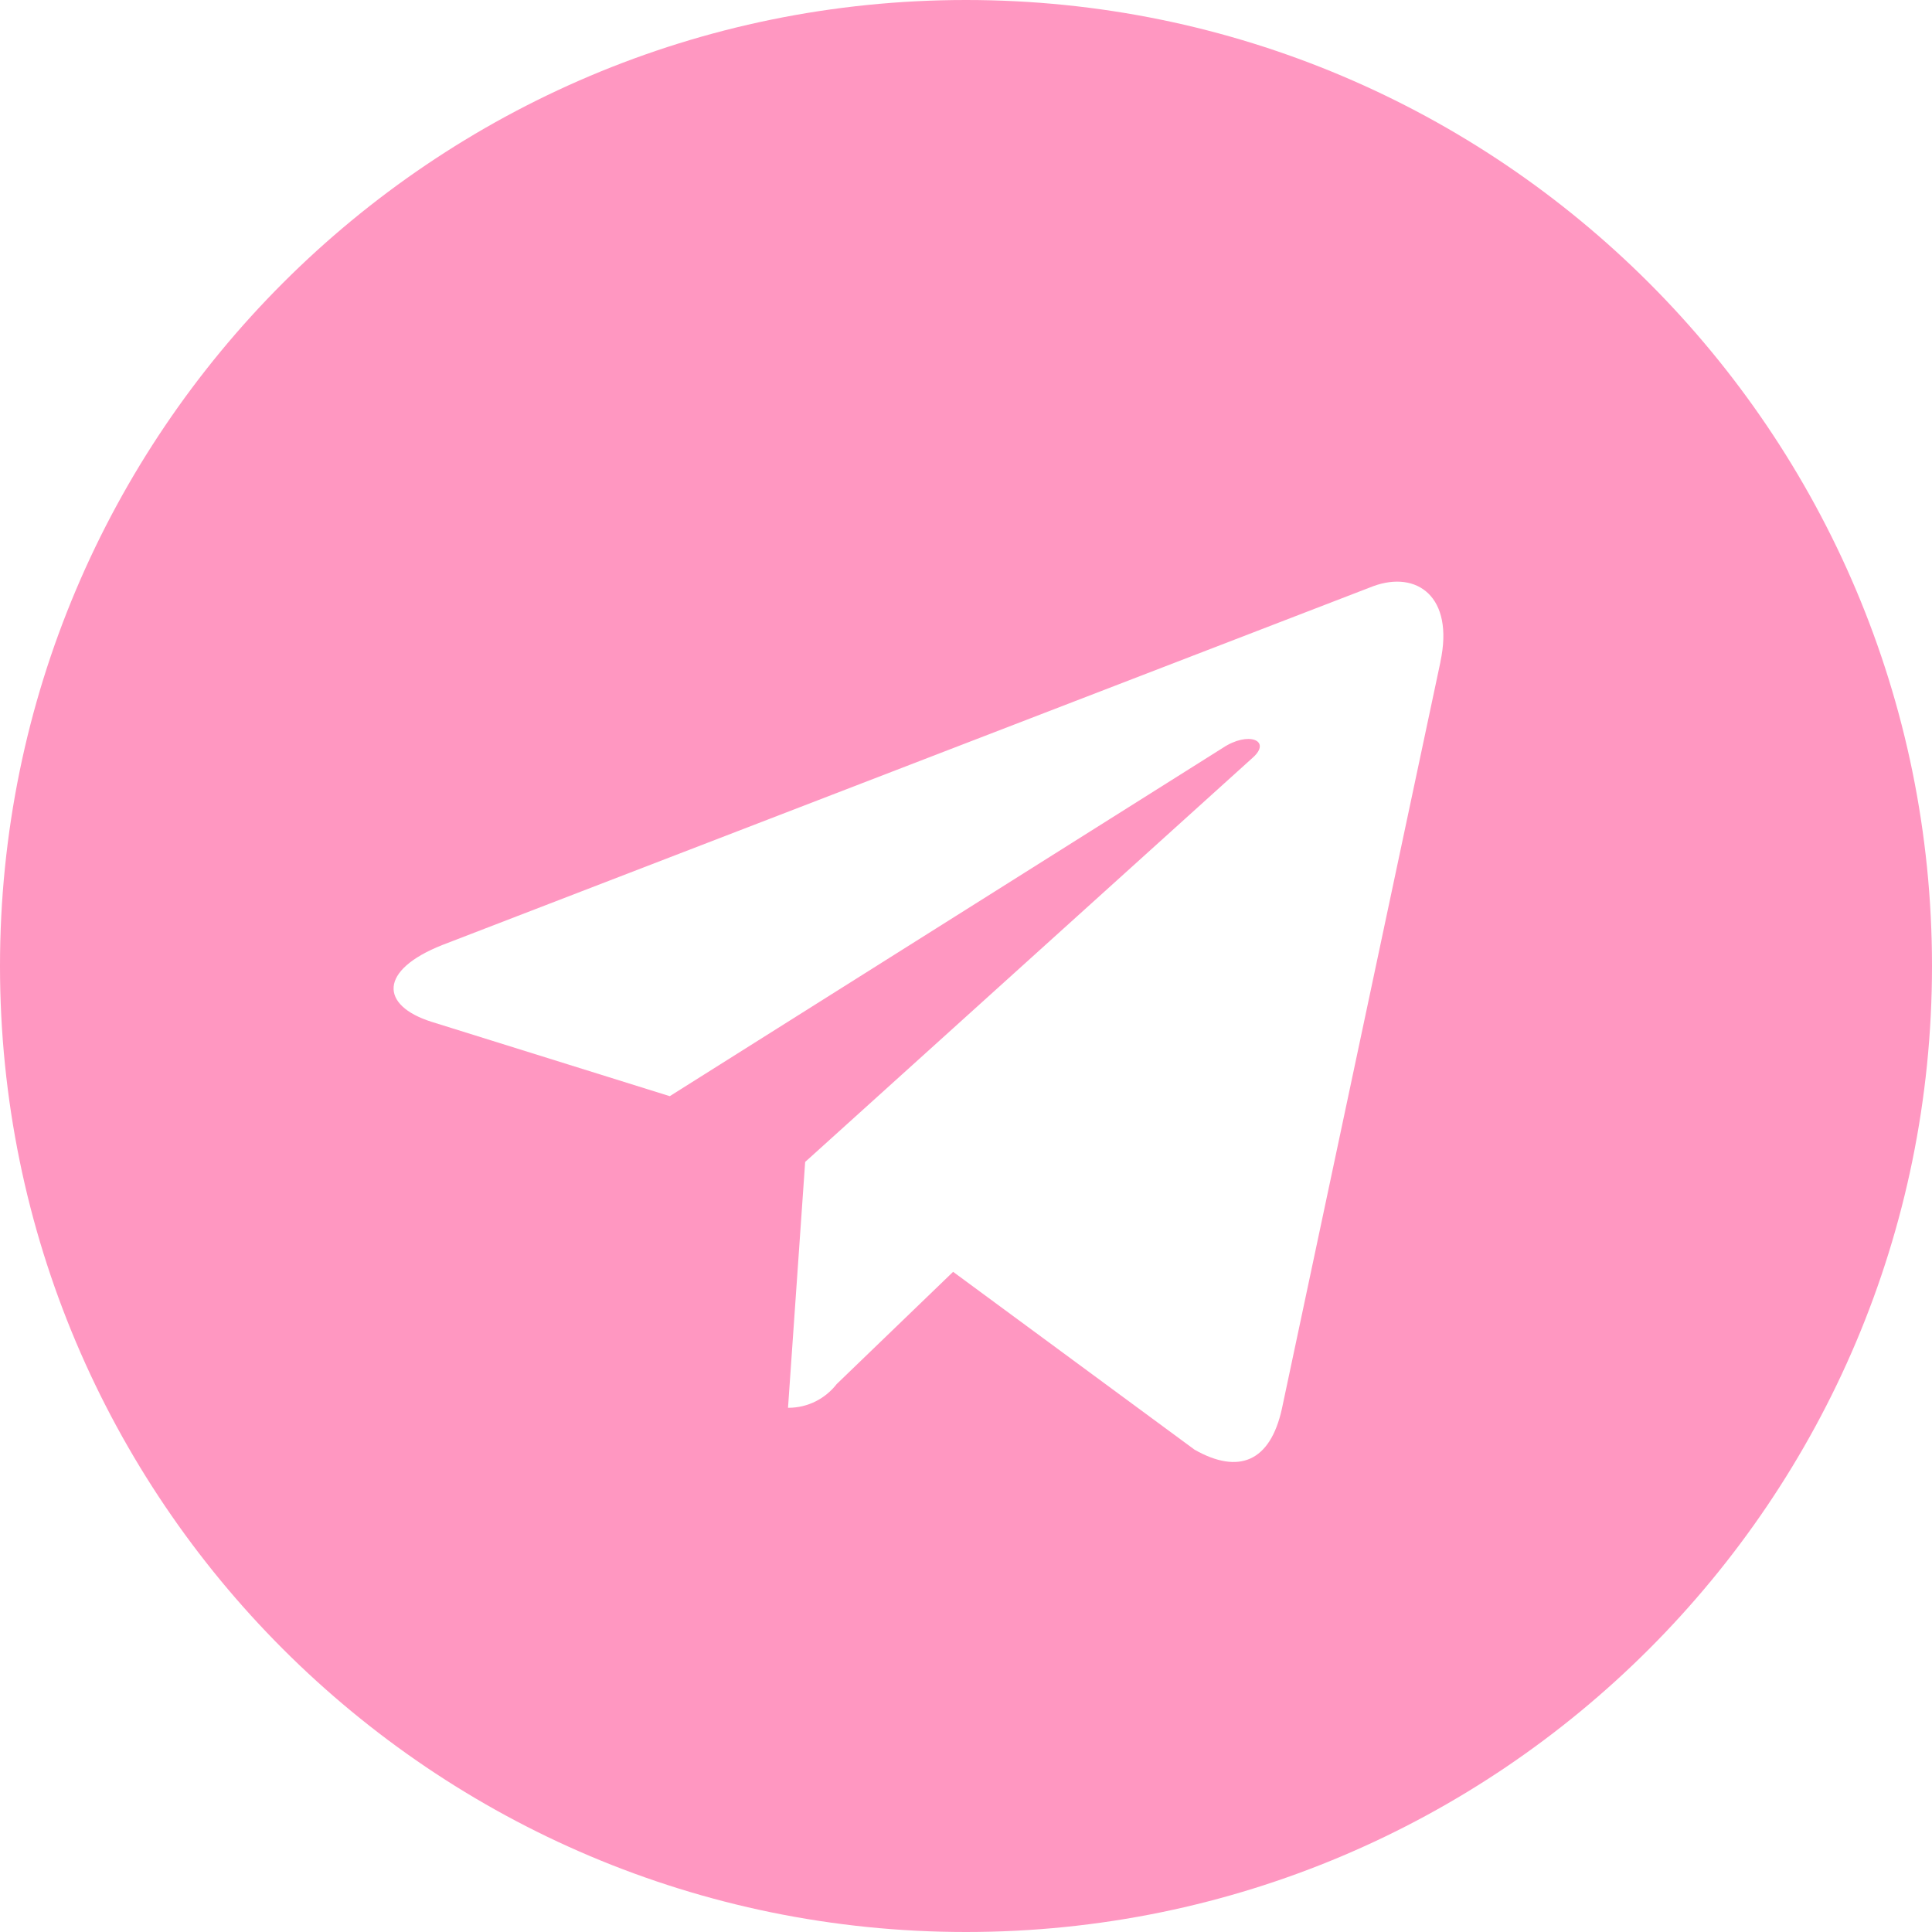 <?xml version="1.0" encoding="UTF-8"?>
<!-- Uploaded to: SVG Repo, www.svgrepo.com, Transformed by: SVG Repo Mixer Tools -->
<svg xmlns="http://www.w3.org/2000/svg" fill="rgba(255, 151, 193, 1)" width="800px" height="800px" viewBox="0 0 24 24">
  <g id="SVGRepo_bgCarrier" stroke-width="0"></g>
  <g id="SVGRepo_tracerCarrier" stroke-linecap="round" stroke-linejoin="round"></g>
  <g id="SVGRepo_iconCarrier">
    <path d="m12 0c-6.627 0-12 5.373-12 12s5.373 12 12 12 12-5.373 12-12c0-6.627-5.373-12-12-12zm5.894 8.221-1.97 9.28c-.145.658-.537.818-1.084.508l-3-2.21-1.446 1.394c-.14.18-.357.295-.6.295-.002 0-.003 0-.005 0l.213-3.054 5.56-5.022c.24-.213-.054-.334-.373-.121l-6.869 4.326-2.96-.924c-.64-.203-.658-.64.135-.954l11.566-4.458c.538-.196 1.006.128.832.941z"></path>
  </g>
</svg>
